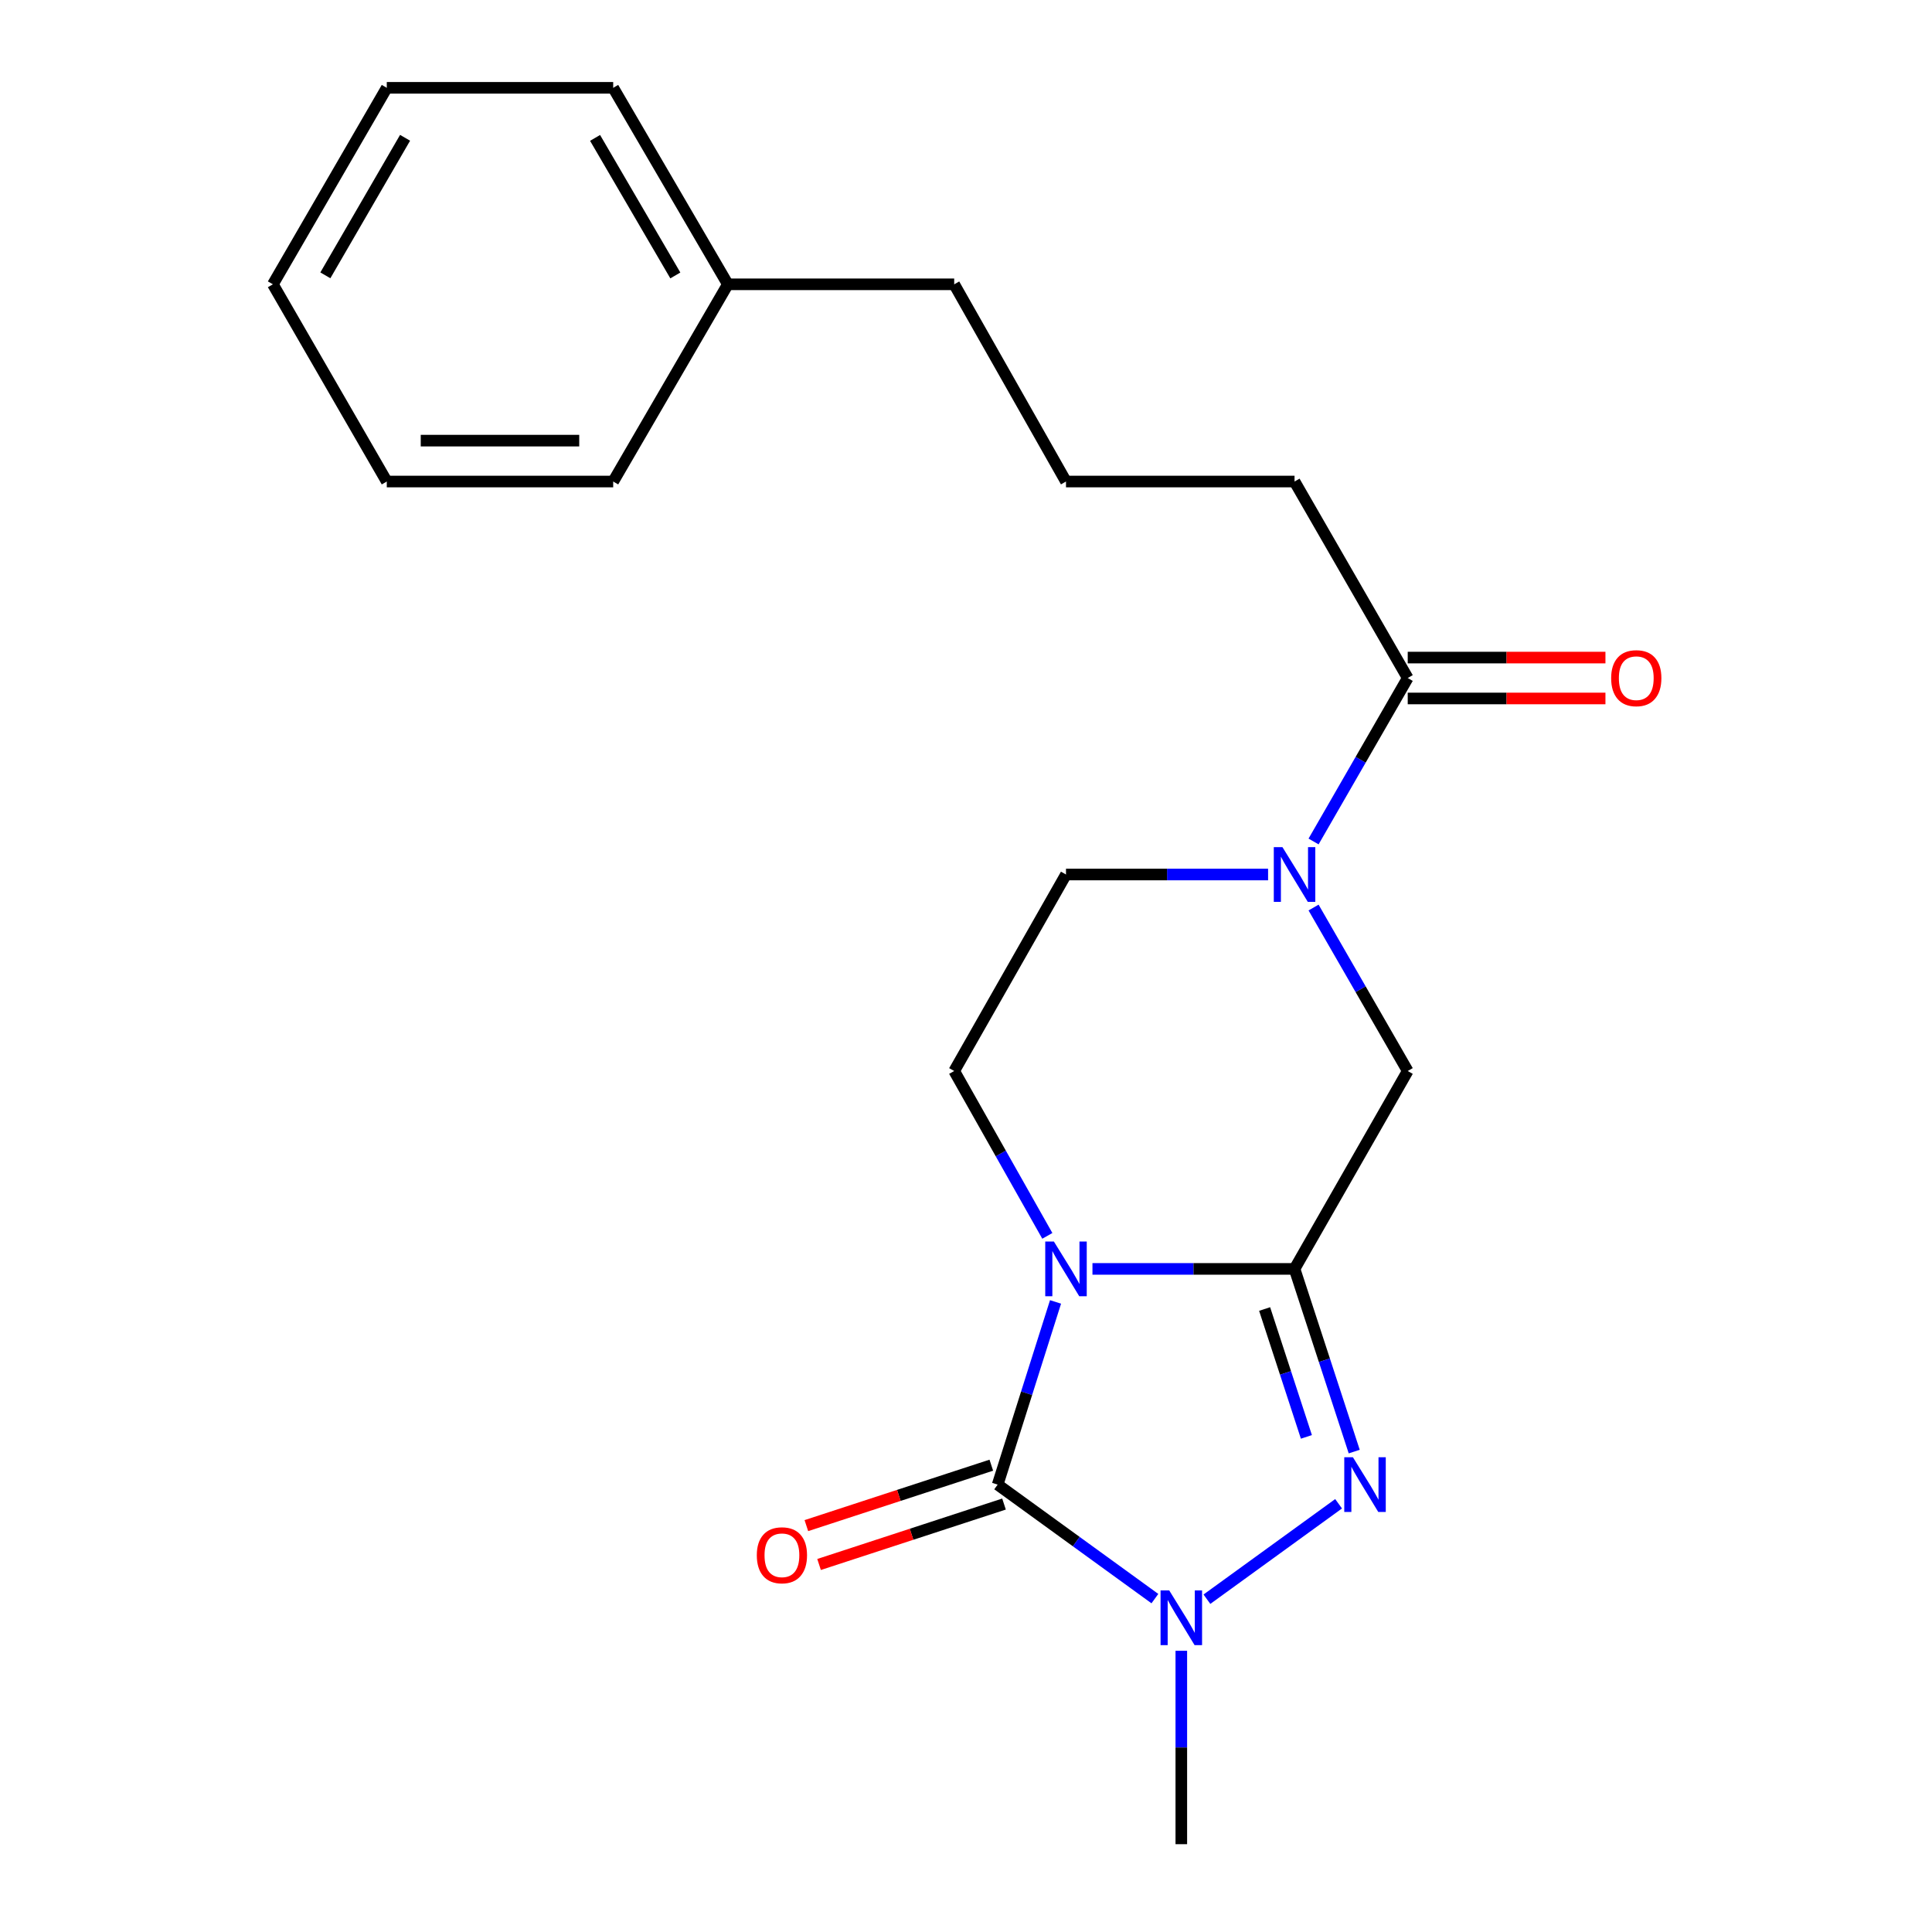 <?xml version='1.0' encoding='iso-8859-1'?>
<svg version='1.1' baseProfile='full'
              xmlns='http://www.w3.org/2000/svg'
                      xmlns:rdkit='http://www.rdkit.org/xml'
                      xmlns:xlink='http://www.w3.org/1999/xlink'
                  xml:space='preserve'
width='1000px' height='1000px' viewBox='0 0 1000 1000'>
<!-- END OF HEADER -->
<rect style='opacity:1.0;fill:#FFFFFF;stroke:none' width='1000' height='1000' x='0' y='0'> </rect>
<path class='bond-0' d='M 565.455,656.783 L 617.754,656.783' style='fill:none;fill-rule:evenodd;stroke:#0000FF;stroke-width:6px;stroke-linecap:butt;stroke-linejoin:miter;stroke-opacity:1' />
<path class='bond-0' d='M 617.754,656.783 L 670.053,656.783' style='fill:none;fill-rule:evenodd;stroke:#000000;stroke-width:6px;stroke-linecap:butt;stroke-linejoin:miter;stroke-opacity:1' />
<path class='bond-1' d='M 546.344,673.871 L 531.365,721.153' style='fill:none;fill-rule:evenodd;stroke:#0000FF;stroke-width:6px;stroke-linecap:butt;stroke-linejoin:miter;stroke-opacity:1' />
<path class='bond-1' d='M 531.365,721.153 L 516.386,768.435' style='fill:none;fill-rule:evenodd;stroke:#000000;stroke-width:6px;stroke-linecap:butt;stroke-linejoin:miter;stroke-opacity:1' />
<path class='bond-6' d='M 542.096,639.682 L 517.994,597.016' style='fill:none;fill-rule:evenodd;stroke:#0000FF;stroke-width:6px;stroke-linecap:butt;stroke-linejoin:miter;stroke-opacity:1' />
<path class='bond-6' d='M 517.994,597.016 L 493.891,554.35' style='fill:none;fill-rule:evenodd;stroke:#000000;stroke-width:6px;stroke-linecap:butt;stroke-linejoin:miter;stroke-opacity:1' />
<path class='bond-2' d='M 670.053,656.783 L 685.499,704.061' style='fill:none;fill-rule:evenodd;stroke:#000000;stroke-width:6px;stroke-linecap:butt;stroke-linejoin:miter;stroke-opacity:1' />
<path class='bond-2' d='M 685.499,704.061 L 700.944,751.339' style='fill:none;fill-rule:evenodd;stroke:#0000FF;stroke-width:6px;stroke-linecap:butt;stroke-linejoin:miter;stroke-opacity:1' />
<path class='bond-2' d='M 654.567,677.54 L 665.379,710.634' style='fill:none;fill-rule:evenodd;stroke:#000000;stroke-width:6px;stroke-linecap:butt;stroke-linejoin:miter;stroke-opacity:1' />
<path class='bond-2' d='M 665.379,710.634 L 676.191,743.729' style='fill:none;fill-rule:evenodd;stroke:#0000FF;stroke-width:6px;stroke-linecap:butt;stroke-linejoin:miter;stroke-opacity:1' />
<path class='bond-5' d='M 670.053,656.783 L 728.637,554.35' style='fill:none;fill-rule:evenodd;stroke:#000000;stroke-width:6px;stroke-linecap:butt;stroke-linejoin:miter;stroke-opacity:1' />
<path class='bond-3' d='M 516.386,768.435 L 557.078,797.938' style='fill:none;fill-rule:evenodd;stroke:#000000;stroke-width:6px;stroke-linecap:butt;stroke-linejoin:miter;stroke-opacity:1' />
<path class='bond-3' d='M 557.078,797.938 L 597.771,827.44' style='fill:none;fill-rule:evenodd;stroke:#0000FF;stroke-width:6px;stroke-linecap:butt;stroke-linejoin:miter;stroke-opacity:1' />
<path class='bond-8' d='M 513.099,758.376 L 465.235,774.016' style='fill:none;fill-rule:evenodd;stroke:#000000;stroke-width:6px;stroke-linecap:butt;stroke-linejoin:miter;stroke-opacity:1' />
<path class='bond-8' d='M 465.235,774.016 L 417.372,789.656' style='fill:none;fill-rule:evenodd;stroke:#FF0000;stroke-width:6px;stroke-linecap:butt;stroke-linejoin:miter;stroke-opacity:1' />
<path class='bond-8' d='M 519.673,778.495 L 471.81,794.135' style='fill:none;fill-rule:evenodd;stroke:#000000;stroke-width:6px;stroke-linecap:butt;stroke-linejoin:miter;stroke-opacity:1' />
<path class='bond-8' d='M 471.81,794.135 L 423.946,809.776' style='fill:none;fill-rule:evenodd;stroke:#FF0000;stroke-width:6px;stroke-linecap:butt;stroke-linejoin:miter;stroke-opacity:1' />
<path class='bond-21' d='M 692.854,778.348 L 624.7,827.748' style='fill:none;fill-rule:evenodd;stroke:#0000FF;stroke-width:6px;stroke-linecap:butt;stroke-linejoin:miter;stroke-opacity:1' />
<path class='bond-11' d='M 611.446,854.445 L 611.446,904.495' style='fill:none;fill-rule:evenodd;stroke:#0000FF;stroke-width:6px;stroke-linecap:butt;stroke-linejoin:miter;stroke-opacity:1' />
<path class='bond-11' d='M 611.446,904.495 L 611.446,954.545' style='fill:none;fill-rule:evenodd;stroke:#000000;stroke-width:6px;stroke-linecap:butt;stroke-linejoin:miter;stroke-opacity:1' />
<path class='bond-4' d='M 656.356,452.646 L 604.056,452.646' style='fill:none;fill-rule:evenodd;stroke:#0000FF;stroke-width:6px;stroke-linecap:butt;stroke-linejoin:miter;stroke-opacity:1' />
<path class='bond-4' d='M 604.056,452.646 L 551.757,452.646' style='fill:none;fill-rule:evenodd;stroke:#000000;stroke-width:6px;stroke-linecap:butt;stroke-linejoin:miter;stroke-opacity:1' />
<path class='bond-7' d='M 679.9,435.552 L 704.268,393.247' style='fill:none;fill-rule:evenodd;stroke:#0000FF;stroke-width:6px;stroke-linecap:butt;stroke-linejoin:miter;stroke-opacity:1' />
<path class='bond-7' d='M 704.268,393.247 L 728.637,350.942' style='fill:none;fill-rule:evenodd;stroke:#000000;stroke-width:6px;stroke-linecap:butt;stroke-linejoin:miter;stroke-opacity:1' />
<path class='bond-22' d='M 679.9,469.741 L 704.268,512.045' style='fill:none;fill-rule:evenodd;stroke:#0000FF;stroke-width:6px;stroke-linecap:butt;stroke-linejoin:miter;stroke-opacity:1' />
<path class='bond-22' d='M 704.268,512.045 L 728.637,554.35' style='fill:none;fill-rule:evenodd;stroke:#000000;stroke-width:6px;stroke-linecap:butt;stroke-linejoin:miter;stroke-opacity:1' />
<path class='bond-9' d='M 493.891,554.35 L 551.757,452.646' style='fill:none;fill-rule:evenodd;stroke:#000000;stroke-width:6px;stroke-linecap:butt;stroke-linejoin:miter;stroke-opacity:1' />
<path class='bond-10' d='M 728.637,361.526 L 779.806,361.526' style='fill:none;fill-rule:evenodd;stroke:#000000;stroke-width:6px;stroke-linecap:butt;stroke-linejoin:miter;stroke-opacity:1' />
<path class='bond-10' d='M 779.806,361.526 L 830.975,361.526' style='fill:none;fill-rule:evenodd;stroke:#FF0000;stroke-width:6px;stroke-linecap:butt;stroke-linejoin:miter;stroke-opacity:1' />
<path class='bond-10' d='M 728.637,340.359 L 779.806,340.359' style='fill:none;fill-rule:evenodd;stroke:#000000;stroke-width:6px;stroke-linecap:butt;stroke-linejoin:miter;stroke-opacity:1' />
<path class='bond-10' d='M 779.806,340.359 L 830.975,340.359' style='fill:none;fill-rule:evenodd;stroke:#FF0000;stroke-width:6px;stroke-linecap:butt;stroke-linejoin:miter;stroke-opacity:1' />
<path class='bond-12' d='M 728.637,350.942 L 670.053,249.239' style='fill:none;fill-rule:evenodd;stroke:#000000;stroke-width:6px;stroke-linecap:butt;stroke-linejoin:miter;stroke-opacity:1' />
<path class='bond-14' d='M 670.053,249.239 L 551.757,249.239' style='fill:none;fill-rule:evenodd;stroke:#000000;stroke-width:6px;stroke-linecap:butt;stroke-linejoin:miter;stroke-opacity:1' />
<path class='bond-13' d='M 376.736,147.158 L 493.891,147.158' style='fill:none;fill-rule:evenodd;stroke:#000000;stroke-width:6px;stroke-linecap:butt;stroke-linejoin:miter;stroke-opacity:1' />
<path class='bond-16' d='M 376.736,147.158 L 317.388,45.455' style='fill:none;fill-rule:evenodd;stroke:#000000;stroke-width:6px;stroke-linecap:butt;stroke-linejoin:miter;stroke-opacity:1' />
<path class='bond-16' d='M 349.552,142.571 L 308.009,71.378' style='fill:none;fill-rule:evenodd;stroke:#000000;stroke-width:6px;stroke-linecap:butt;stroke-linejoin:miter;stroke-opacity:1' />
<path class='bond-17' d='M 376.736,147.158 L 317.388,249.239' style='fill:none;fill-rule:evenodd;stroke:#000000;stroke-width:6px;stroke-linecap:butt;stroke-linejoin:miter;stroke-opacity:1' />
<path class='bond-15' d='M 551.757,249.239 L 493.891,147.158' style='fill:none;fill-rule:evenodd;stroke:#000000;stroke-width:6px;stroke-linecap:butt;stroke-linejoin:miter;stroke-opacity:1' />
<path class='bond-19' d='M 317.388,45.455 L 200.197,45.455' style='fill:none;fill-rule:evenodd;stroke:#000000;stroke-width:6px;stroke-linecap:butt;stroke-linejoin:miter;stroke-opacity:1' />
<path class='bond-18' d='M 317.388,249.239 L 200.197,249.239' style='fill:none;fill-rule:evenodd;stroke:#000000;stroke-width:6px;stroke-linecap:butt;stroke-linejoin:miter;stroke-opacity:1' />
<path class='bond-18' d='M 299.809,228.072 L 217.776,228.072' style='fill:none;fill-rule:evenodd;stroke:#000000;stroke-width:6px;stroke-linecap:butt;stroke-linejoin:miter;stroke-opacity:1' />
<path class='bond-20' d='M 200.197,249.239 L 141.249,147.158' style='fill:none;fill-rule:evenodd;stroke:#000000;stroke-width:6px;stroke-linecap:butt;stroke-linejoin:miter;stroke-opacity:1' />
<path class='bond-23' d='M 200.197,45.455 L 141.249,147.158' style='fill:none;fill-rule:evenodd;stroke:#000000;stroke-width:6px;stroke-linecap:butt;stroke-linejoin:miter;stroke-opacity:1' />
<path class='bond-23' d='M 209.668,71.324 L 168.404,142.517' style='fill:none;fill-rule:evenodd;stroke:#000000;stroke-width:6px;stroke-linecap:butt;stroke-linejoin:miter;stroke-opacity:1' />
<path  class='atom-0' d='M 545.497 642.623
L 554.777 657.623
Q 555.697 659.103, 557.177 661.783
Q 558.657 664.463, 558.737 664.623
L 558.737 642.623
L 562.497 642.623
L 562.497 670.943
L 558.617 670.943
L 548.657 654.543
Q 547.497 652.623, 546.257 650.423
Q 545.057 648.223, 544.697 647.543
L 544.697 670.943
L 541.017 670.943
L 541.017 642.623
L 545.497 642.623
' fill='#0000FF'/>
<path  class='atom-3' d='M 700.27 754.275
L 709.55 769.275
Q 710.47 770.755, 711.95 773.435
Q 713.43 776.115, 713.51 776.275
L 713.51 754.275
L 717.27 754.275
L 717.27 782.595
L 713.39 782.595
L 703.43 766.195
Q 702.27 764.275, 701.03 762.075
Q 699.83 759.875, 699.47 759.195
L 699.47 782.595
L 695.79 782.595
L 695.79 754.275
L 700.27 754.275
' fill='#0000FF'/>
<path  class='atom-4' d='M 605.186 823.195
L 614.466 838.195
Q 615.386 839.675, 616.866 842.355
Q 618.346 845.035, 618.426 845.195
L 618.426 823.195
L 622.186 823.195
L 622.186 851.515
L 618.306 851.515
L 608.346 835.115
Q 607.186 833.195, 605.946 830.995
Q 604.746 828.795, 604.386 828.115
L 604.386 851.515
L 600.706 851.515
L 600.706 823.195
L 605.186 823.195
' fill='#0000FF'/>
<path  class='atom-5' d='M 663.793 438.486
L 673.073 453.486
Q 673.993 454.966, 675.473 457.646
Q 676.953 460.326, 677.033 460.486
L 677.033 438.486
L 680.793 438.486
L 680.793 466.806
L 676.913 466.806
L 666.953 450.406
Q 665.793 448.486, 664.553 446.286
Q 663.353 444.086, 662.993 443.406
L 662.993 466.806
L 659.313 466.806
L 659.313 438.486
L 663.793 438.486
' fill='#0000FF'/>
<path  class='atom-9' d='M 391.722 805.004
Q 391.722 798.204, 395.082 794.404
Q 398.442 790.604, 404.722 790.604
Q 411.002 790.604, 414.362 794.404
Q 417.722 798.204, 417.722 805.004
Q 417.722 811.884, 414.322 815.804
Q 410.922 819.684, 404.722 819.684
Q 398.482 819.684, 395.082 815.804
Q 391.722 811.924, 391.722 805.004
M 404.722 816.484
Q 409.042 816.484, 411.362 813.604
Q 413.722 810.684, 413.722 805.004
Q 413.722 799.444, 411.362 796.644
Q 409.042 793.804, 404.722 793.804
Q 400.402 793.804, 398.042 796.604
Q 395.722 799.404, 395.722 805.004
Q 395.722 810.724, 398.042 813.604
Q 400.402 816.484, 404.722 816.484
' fill='#FF0000'/>
<path  class='atom-11' d='M 833.932 351.022
Q 833.932 344.222, 837.292 340.422
Q 840.652 336.622, 846.932 336.622
Q 853.212 336.622, 856.572 340.422
Q 859.932 344.222, 859.932 351.022
Q 859.932 357.902, 856.532 361.822
Q 853.132 365.702, 846.932 365.702
Q 840.692 365.702, 837.292 361.822
Q 833.932 357.942, 833.932 351.022
M 846.932 362.502
Q 851.252 362.502, 853.572 359.622
Q 855.932 356.702, 855.932 351.022
Q 855.932 345.462, 853.572 342.662
Q 851.252 339.822, 846.932 339.822
Q 842.612 339.822, 840.252 342.622
Q 837.932 345.422, 837.932 351.022
Q 837.932 356.742, 840.252 359.622
Q 842.612 362.502, 846.932 362.502
' fill='#FF0000'/>
</svg>
